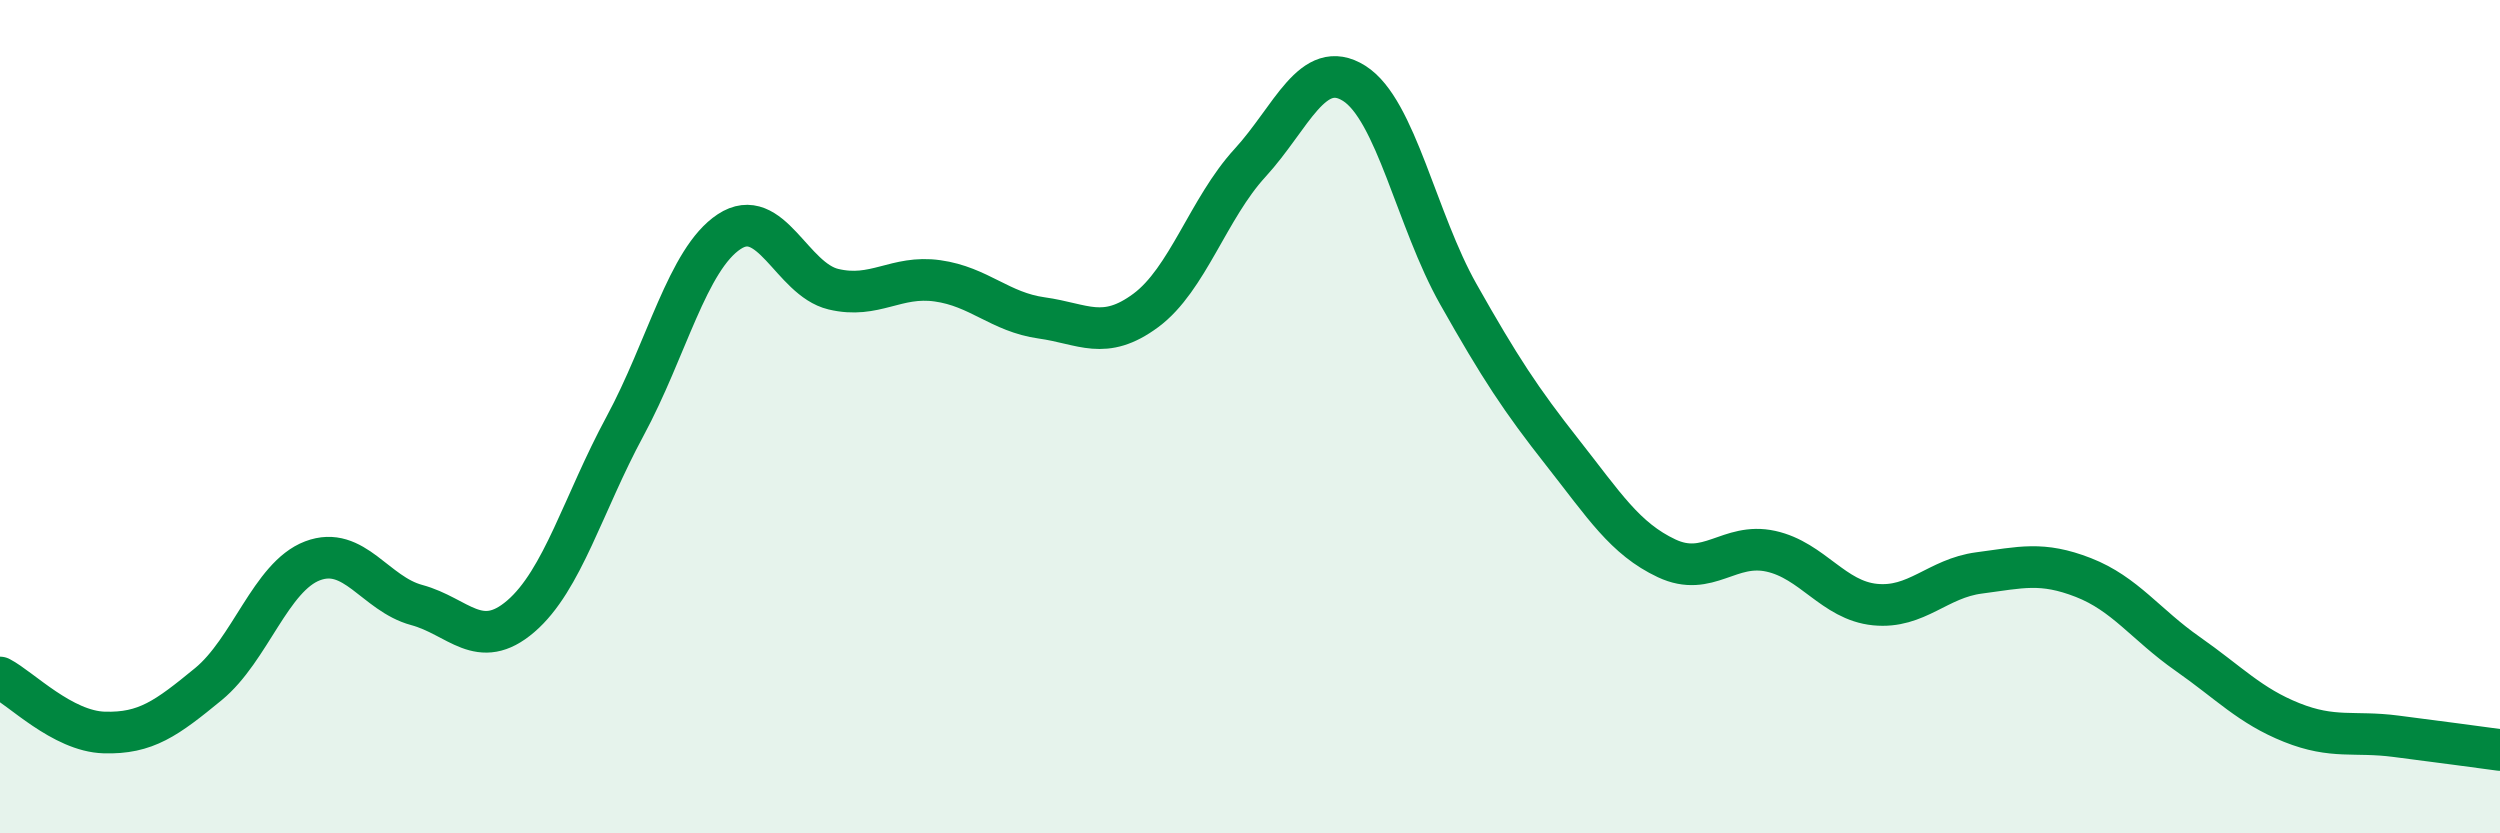 
    <svg width="60" height="20" viewBox="0 0 60 20" xmlns="http://www.w3.org/2000/svg">
      <path
        d="M 0,16.26 C 0.5,16.52 1.5,17.55 2.5,17.58 C 3.5,17.61 4,17.24 5,16.42 C 6,15.6 6.5,13.84 7.5,13.46 C 8.5,13.08 9,14.25 10,14.52 C 11,14.79 11.5,15.65 12.5,14.79 C 13.5,13.93 14,12.08 15,10.23 C 16,8.38 16.5,6.22 17.5,5.56 C 18.5,4.9 19,6.7 20,6.94 C 21,7.18 21.5,6.6 22.5,6.74 C 23.5,6.88 24,7.49 25,7.63 C 26,7.77 26.5,8.19 27.5,7.45 C 28.5,6.71 29,5 30,3.91 C 31,2.82 31.5,1.37 32.5,2 C 33.5,2.63 34,5.29 35,7.06 C 36,8.83 36.5,9.59 37.5,10.86 C 38.5,12.13 39,12.93 40,13.4 C 41,13.87 41.5,13.01 42.5,13.23 C 43.5,13.45 44,14.41 45,14.51 C 46,14.61 46.5,13.88 47.5,13.75 C 48.5,13.62 49,13.47 50,13.86 C 51,14.25 51.5,14.99 52.5,15.69 C 53.5,16.39 54,16.94 55,17.34 C 56,17.74 56.5,17.54 57.5,17.67 C 58.5,17.8 59.5,17.93 60,18L60 20L0 20Z"
        fill="#008740"
        opacity="0.1"
        stroke-linecap="round"
        stroke-linejoin="round"
      />
      <path
        d="M 0,16.26 C 0.5,16.52 1.5,17.55 2.5,17.58 C 3.5,17.61 4,17.24 5,16.42 C 6,15.6 6.5,13.84 7.5,13.46 C 8.5,13.08 9,14.25 10,14.52 C 11,14.79 11.5,15.65 12.5,14.79 C 13.5,13.93 14,12.08 15,10.23 C 16,8.38 16.5,6.22 17.5,5.56 C 18.5,4.9 19,6.7 20,6.94 C 21,7.18 21.5,6.6 22.5,6.74 C 23.5,6.88 24,7.49 25,7.63 C 26,7.77 26.5,8.19 27.5,7.45 C 28.5,6.71 29,5 30,3.91 C 31,2.82 31.5,1.37 32.5,2 C 33.5,2.63 34,5.29 35,7.06 C 36,8.83 36.5,9.59 37.5,10.86 C 38.5,12.13 39,12.93 40,13.4 C 41,13.87 41.5,13.01 42.5,13.23 C 43.5,13.45 44,14.41 45,14.51 C 46,14.61 46.5,13.88 47.5,13.75 C 48.5,13.62 49,13.47 50,13.86 C 51,14.25 51.5,14.99 52.5,15.69 C 53.5,16.39 54,16.94 55,17.34 C 56,17.74 56.5,17.54 57.5,17.67 C 58.5,17.8 59.5,17.93 60,18"
        stroke="#008740"
        stroke-width="1"
        fill="none"
        stroke-linecap="round"
        stroke-linejoin="round"
      />
    </svg>
  